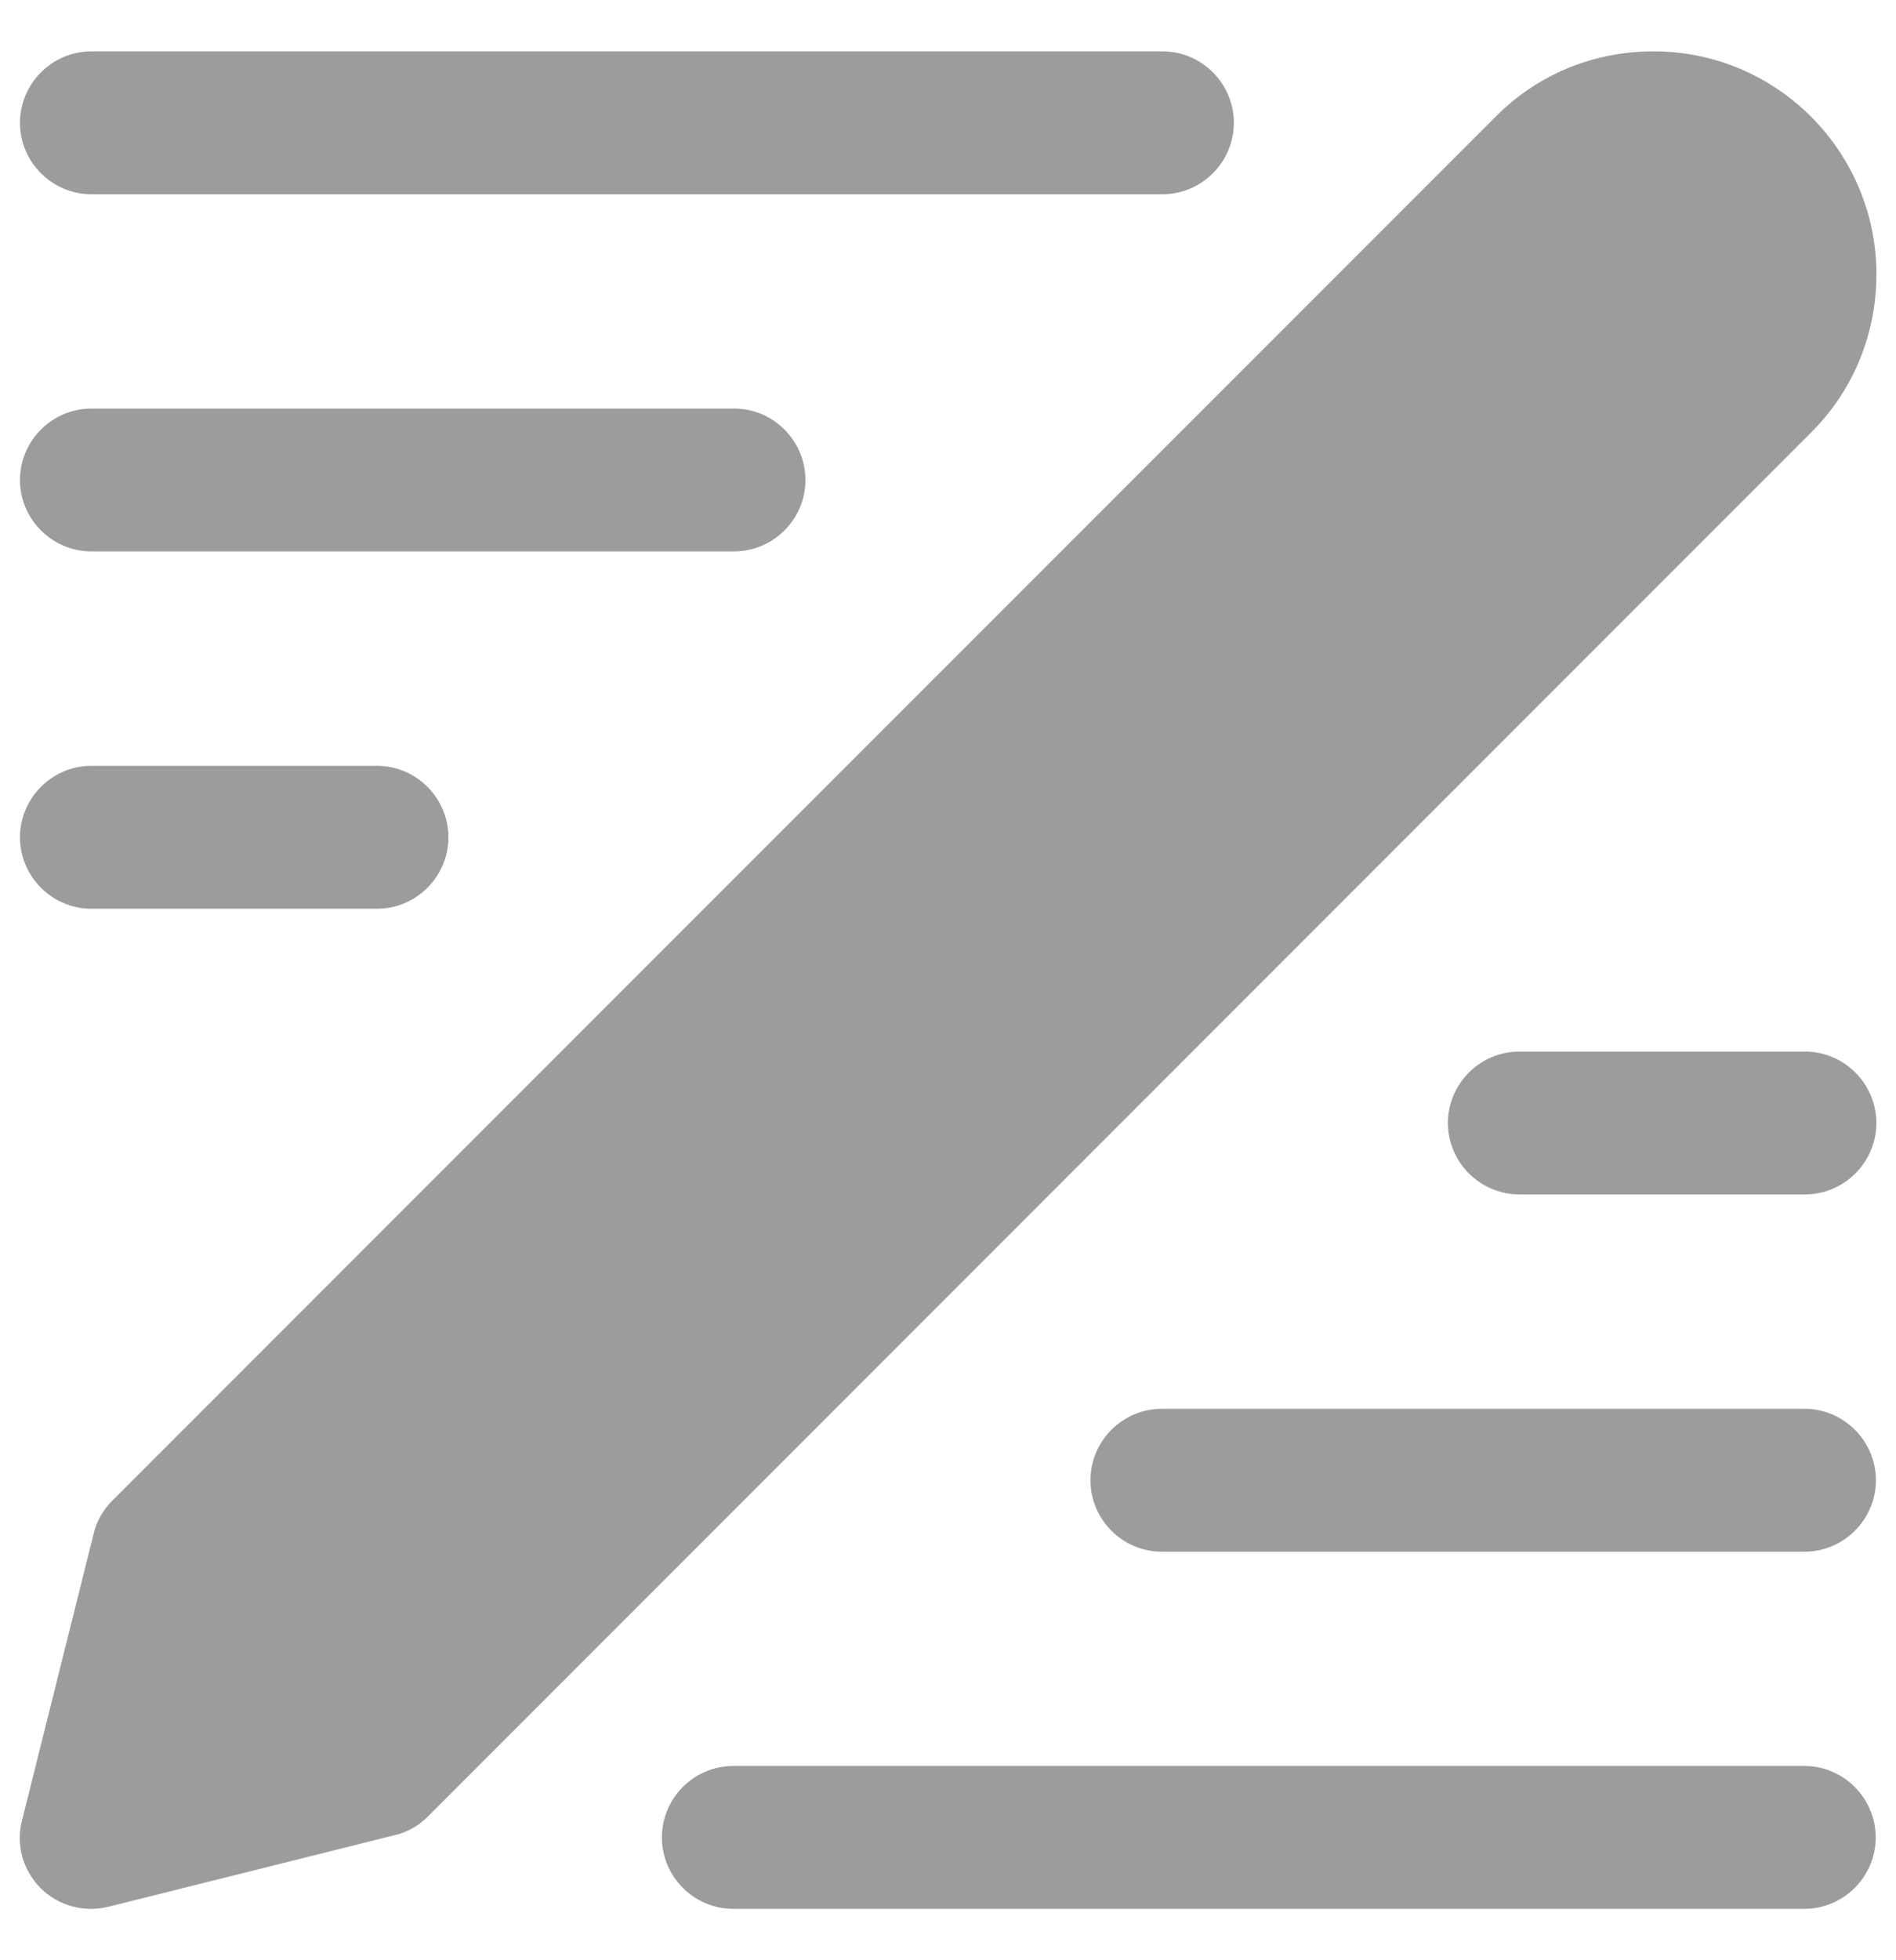 <?xml version="1.0" encoding="UTF-8"?>
<svg xmlns="http://www.w3.org/2000/svg" width="30" height="31" viewBox="0 0 30 31" fill="none">
  <path d="M1.446 8.72H11.614C12.236 8.72 12.744 8.212 12.744 7.591C12.744 6.969 12.236 6.461 11.614 6.461H1.446C0.825 6.461 0.316 6.969 0.316 7.591C0.316 8.212 0.825 8.72 1.446 8.72Z" fill="#9C9C9C"></path>
  <path d="M1.446 14.371H5.965C6.587 14.371 7.095 13.863 7.095 13.241C7.095 12.62 6.587 12.111 5.965 12.111H1.446C0.825 12.111 0.316 12.62 0.316 13.241C0.316 13.863 0.825 14.371 1.446 14.371Z" fill="#9C9C9C"></path>
  <path d="M1.446 3.072H18.393C19.015 3.072 19.523 2.564 19.523 1.942C19.523 1.321 19.015 0.812 18.393 0.812H1.446C0.825 0.812 0.316 1.321 0.316 1.942C0.316 2.564 0.825 3.072 1.446 3.072Z" fill="#9C9C9C"></path>
  <path d="M29.69 4.338C29.69 2.394 28.109 0.812 26.165 0.812C25.216 0.812 24.335 1.174 23.669 1.841L1.773 23.736C1.626 23.883 1.524 24.064 1.479 24.267L0.349 28.787C0.248 29.171 0.361 29.577 0.643 29.86C0.858 30.075 1.151 30.188 1.445 30.188C1.536 30.188 1.626 30.176 1.716 30.154L6.236 29.024C6.439 28.979 6.62 28.877 6.767 28.73L28.662 6.834C29.329 6.168 29.69 5.275 29.69 4.338Z" fill="#9C9C9C"></path>
  <path d="M28.552 22.279H18.384C17.762 22.279 17.254 22.788 17.254 23.409C17.254 24.031 17.762 24.539 18.384 24.539H28.552C29.173 24.539 29.682 24.031 29.682 23.409C29.682 22.788 29.173 22.279 28.552 22.279Z" fill="#9C9C9C"></path>
  <path d="M28.559 16.63H24.04C23.419 16.63 22.91 17.138 22.91 17.759C22.91 18.381 23.419 18.889 24.04 18.889H28.559C29.181 18.889 29.689 18.381 29.689 17.759C29.689 17.138 29.181 16.63 28.559 16.63Z" fill="#9C9C9C"></path>
  <path d="M28.55 27.928H11.602C10.981 27.928 10.473 28.436 10.473 29.058C10.473 29.679 10.981 30.187 11.602 30.187H28.55C29.171 30.187 29.679 29.679 29.679 29.058C29.679 28.436 29.171 27.928 28.55 27.928Z" fill="#9C9C9C"></path>
</svg>
